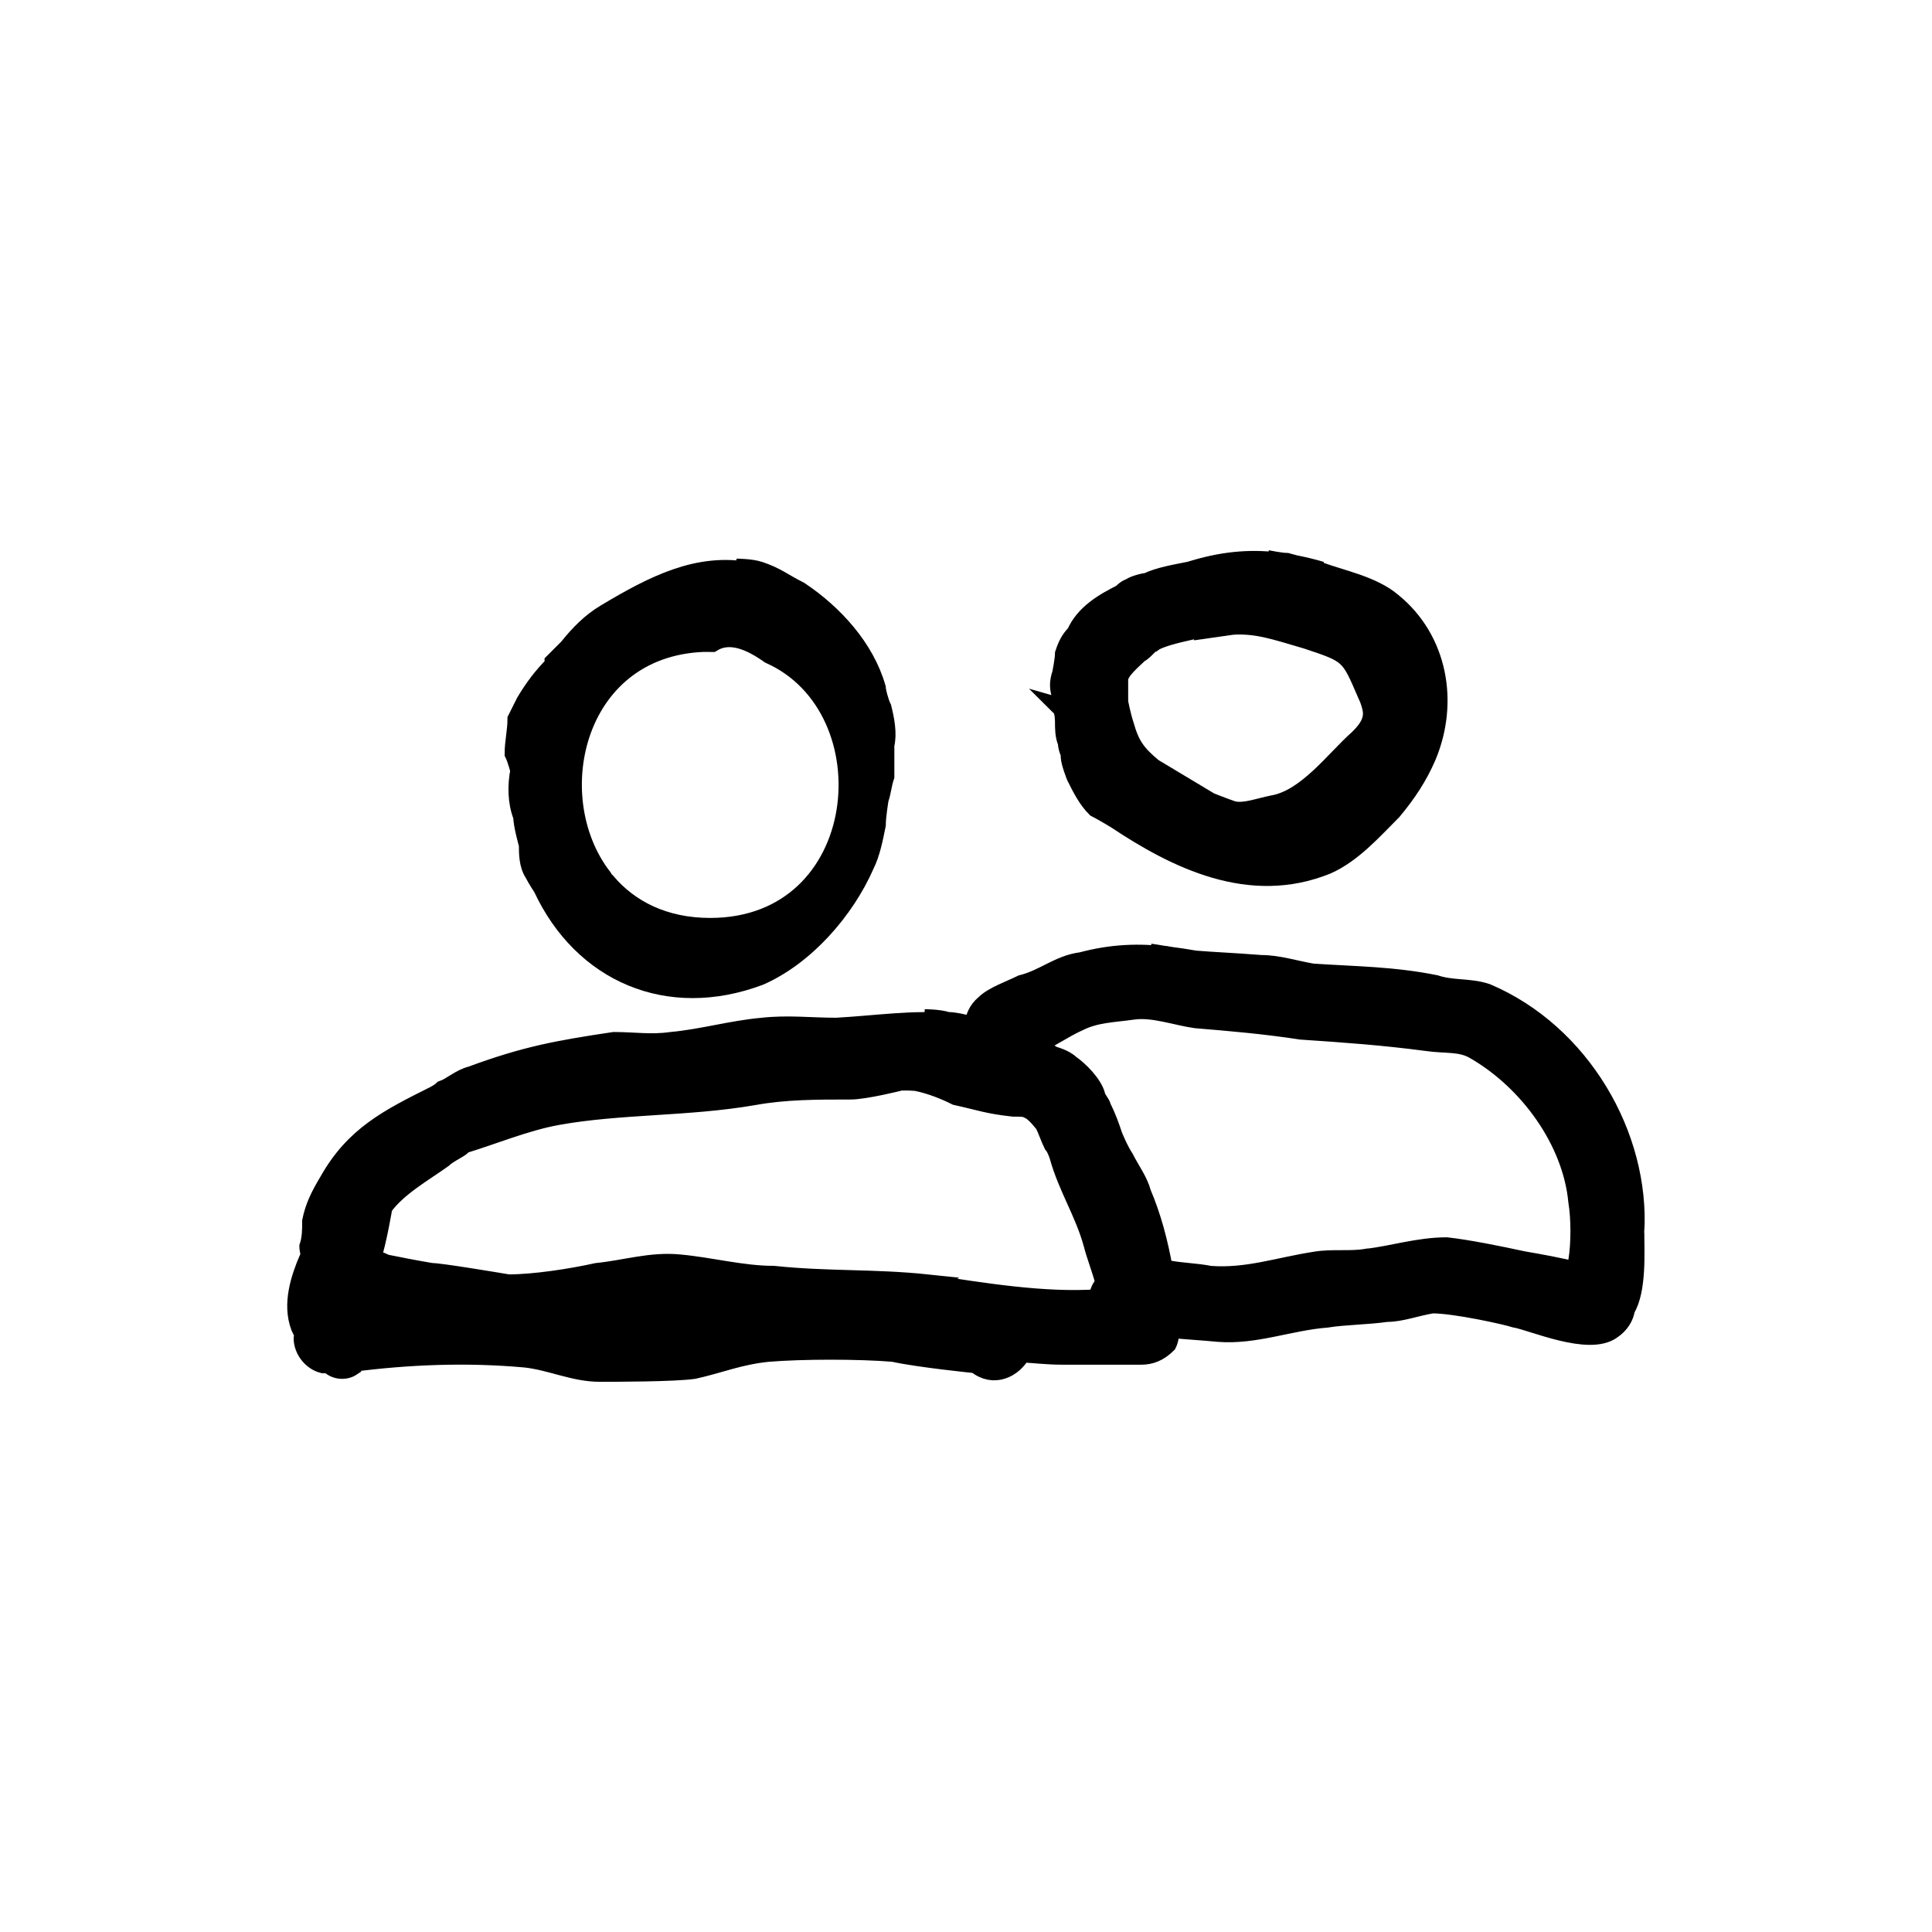 <?xml version="1.0" encoding="UTF-8"?>
<!-- Uploaded to: SVG Repo, www.svgrepo.com, Generator: SVG Repo Mixer Tools -->
<svg width="800px" height="800px" version="1.1" viewBox="144 144 512 512" xmlns="http://www.w3.org/2000/svg">
 <g stroke="#000000">
  <path transform="matrix(5.038 0 0 5.038 148.09 148.09)" d="m26.683 42.125c0 0.45 0.3 1.5 0.3 1.5 0 0.45 0 1.05 0.3 1.5 0.15 0.3 0.45 0.75 0.45 0.75 2.1 4.5 6.6 6.45 11.4 4.65 2.4-1.05 4.5-3.45 5.55-5.85 0.3-0.6 0.45-1.35 0.6-2.1 0-0.45 0.15-1.35 0.15-1.35 0.15-0.45 0.15-0.75 0.3-1.2v-1.65c0.15-0.6 0-1.35-0.15-1.95-0.15-0.3-0.3-0.9-0.3-1.05-0.6-2.1-2.25-3.9-4.05-5.1-0.9-0.45-1.2-0.75-2.1-1.05-0.45-0.15-1.2-0.15-1.2-0.15l0.637 0.182c-2.661-0.493-4.993 0.692-7.537 2.218-0.75 0.45-1.35 1.05-1.95 1.8-0.3 0.3-0.75 0.75-0.75 0.75v0.15c-0.6 0.6-1.05 1.2-1.5 1.95-0.15 0.3-0.45 0.9-0.45 0.9 0 0.6-0.15 1.2-0.15 1.8 0.15 0.3 0.3 0.9 0.3 0.9-0.15 0.748-0.15 1.648 0.149 2.398zm9.862-9.151c0.008 0 0.015 7.76e-4 0.022 7.76e-4 0.098-0.083 0.166-0.15 0.166-0.15l-0.15 0.15c0.024 0 0.046 0.003 0.07 0.004 0.941-0.573 2.042-0.072 3.027 0.624 6.39 2.843 5.346 14.371-3.135 14.371-2.432 0-4.251-0.949-5.46-2.368-0.02-0.01-0.031-0.02-0.052-0.03-0.048-0.048-0.094-0.129-0.138-0.214-3.335-4.296-1.457-12.388 5.65-12.388z"/>
  <path transform="matrix(5.038 0 0 5.038 148.09 148.09)" d="m85.183 64.025c0.3-5.1-2.85-10.5-7.8-12.6-0.9-0.3-1.8-0.15-2.7-0.45-2.25-0.45-4.2-0.45-6.45-0.6-0.9-0.15-1.8-0.45-2.7-0.45-1.613-0.124-2.41-0.147-3.484-0.235-0.454-0.079-0.892-0.148-1.313-0.199l1.199 0.189c-0.19-0.016-0.387-0.034-0.601-0.056-0.199-0.05-0.448-0.099-0.691-0.143-1.547-0.178-2.938-0.139-4.559 0.293-1.2 0.15-1.95 0.9-3.15 1.2-0.6 0.3-1.5 0.6-1.95 1.05-0.365 0.304-0.548 0.731-0.557 1.151-0.075-0.016-0.149-0.028-0.223-0.042-0.391-0.111-0.819-0.209-1.17-0.209-0.45-0.15-1.2-0.15-1.2-0.15l1.363 0.215c-1.972-0.19-3.849 0.114-6.014 0.235-1.35 0-2.55-0.15-3.9 0-1.65 0.15-3.15 0.6-4.8 0.75-1.05 0.15-1.95 0-3 0-3 0.45-4.65 0.75-7.5 1.8-0.6 0.15-1.05 0.6-1.5 0.75-0.15 0.15-0.45 0.3-0.45 0.3-2.4 1.2-4.2 2.1-5.55 4.5-0.45 0.75-0.75 1.35-0.9 2.1 0 0.45 0 0.9-0.15 1.35 0 0.15 0.15 0.6 0 0.6-0.45 1.05-0.9 2.4-0.45 3.6 0.063 0.126 0.128 0.277 0.202 0.422-0.017 0.059-0.043 0.115-0.052 0.178 0 0.6 0.45 1.2 1.05 1.35h0.323c0.285 0.33 0.819 0.388 1.177 0.15 0-0.062 0.029-0.147 0.069-0.228 2.948-0.379 6.012-0.501 9.081-0.222 1.35 0.15 2.55 0.75 3.9 0.75 0.75 0 3.9 0 4.95-0.15 1.35-0.3 2.4-0.75 3.9-0.9 1.8-0.15 4.8-0.15 6.6 0 1.35 0.3 4.35 0.6 4.35 0.6 0.918 0.765 1.949 0.241 2.385-0.573 0.656 0.036 1.376 0.123 2.115 0.123h3.15 0.6 0.45c0.45 0 0.9-0.15 1.35-0.6 0.13-0.26 0.146-0.62 0.149-0.813 0.878 0.089 1.737 0.132 2.551 0.213 1.95 0.15 3.75-0.6 5.7-0.75 0.9-0.15 2.1-0.15 3.15-0.3 0.75 0 1.5-0.3 2.4-0.45 1.2 0 3.9 0.6 4.35 0.75 0.9 0.15 3.9 1.5 5.1 0.6 0.41-0.273 0.654-0.672 0.71-1.081 0.613-0.986 0.489-3.029 0.489-4.019zm-34.757-10.841c0 0.004 7.76e-4 0.007 0 0.011-0.03-0.01-0.065-0.017-0.096-0.026zm-2.443 13.541c-2.85-0.3-5.25-0.15-8.1-0.45-1.65 0-3.3-0.45-4.95-0.6-1.5-0.15-2.85 0.3-4.35 0.45-1.35 0.3-3.3 0.6-4.65 0.6-0.9-0.15-3.6-0.6-4.05-0.6-0.9-0.15-1.65-0.3-2.4-0.45-0.3-0.15-0.75-0.3-0.75-0.3 0.3-0.9 0.6-2.7 0.6-2.7 0.75-1.05 2.1-1.8 3.15-2.55 0.3-0.3 1.05-0.6 1.05-0.75 1.5-0.45 3.3-1.2 4.95-1.5 3.3-0.6 6.9-0.45 10.35-1.05 1.65-0.3 3.3-0.3 5.1-0.3 0.75 0 2.55-0.45 2.55-0.45l-1.946 0.201c0.973-0.144 1.953-0.282 2.846-0.201 0.75 0.15 1.5 0.45 2.1 0.75 1.35 0.3 1.65 0.45 3 0.6 0.3 0 0.9 0 0.9 0.15 0.3 0.15 0.75 0.75 0.75 0.75 0.15 0.3 0.3 0.75 0.45 1.05 0.15 0.15 0.3 0.6 0.3 0.6 0.45 1.65 1.35 3 1.8 4.65 0.15 0.6 0.45 1.35 0.6 1.95 0 0.039 0.015 0.092 0.023 0.14-0.198 0.197-0.323 0.444-0.323 0.76-0.002 0.01 7.75e-4 0.018 0 0.029-2.894 0.203-6.149-0.35-9.002-0.778zm23.1-1.35c-0.9 0.15-1.8 0-2.7 0.15-1.95 0.3-3.6 0.9-5.55 0.75-0.75-0.15-1.5-0.15-2.25-0.3-0.059 0-0.126 0-0.199 7.75e-4 -0.248-1.413-0.611-2.789-1.151-4.051-0.15-0.6-0.6-1.2-0.9-1.8-0.3-0.45-0.6-1.2-0.6-1.2-0.15-0.45-0.3-0.9-0.6-1.5 0-0.15-0.3-0.45-0.3-0.6-0.15-0.6-0.9-1.35-1.35-1.65-0.3-0.3-0.9-0.45-0.9-0.45-0.315-0.197-0.653-0.371-1.002-0.53 0.812-0.385 1.605-0.939 2.352-1.27 0.9-0.45 1.8-0.45 2.85-0.6 1.05-0.15 2.25 0.3 3.3 0.45 1.8 0.15 3.6 0.3 5.55 0.6 2.25 0.15 4.35 0.3 6.6 0.6 1.05 0.15 1.8 0 2.55 0.45 2.85 1.65 5.1 4.8 5.4 7.95 0.15 0.9 0.15 2.25 0 3.15 0 0.185-0.019 0.37-0.044 0.555-0.93-0.246-1.88-0.408-2.839-0.577-1.291-0.279-2.905-0.605-4.017-0.729-1.498 0.002-2.848 0.452-4.199 0.602z"/>
  <path transform="matrix(5.038 0 0 5.038 148.09 148.09)" d="m60.354 49.431c-0.37-0.063-0.671-0.106-0.671-0.106z"/>
  <path transform="matrix(5.038 0 0 5.038 148.09 148.09)" d="m60.354 49.431c0.093 0.016 0.189 0.033 0.288 0.051 0.032 0.004 0.062 0.006 0.094 0.01z"/>
  <path transform="matrix(5.038 0 0 5.038 148.09 148.09)" d="m64.057 32.072c-0.578 0.026-1.236 0.116-2.124 0.303z"/>
  <path transform="matrix(5.038 0 0 5.038 148.09 148.09)" d="m55.033 36.425c0.15 0.15 0.15 0.75 0.15 0.75 0 0.3 0 0.75 0.15 1.05 0 0.3 0.15 0.6 0.15 0.6v0.15c0 0.3 0.3 1.05 0.3 1.05 0.3 0.6 0.6 1.2 1.05 1.65 0.3 0.15 1.05 0.6 1.05 0.6 3.15 2.1 7.05 4.05 11.1 2.4 1.35-0.6 2.4-1.8 3.45-2.85 0.75-0.9 1.35-1.8 1.8-2.85 1.2-2.85 0.6-6.15-1.8-8.1-1.05-0.9-2.7-1.2-3.9-1.65-0.185-0.046-0.343-0.092-0.508-0.139l0.658 0.139c-0.48-0.141-0.934-0.247-1.379-0.335-0.139-0.038-0.268-0.076-0.421-0.115-0.3 0-1.05-0.15-1.05-0.15l0.58 0.122c-1.556-0.188-2.989-0.035-4.63 0.478-0.75 0.15-1.65 0.3-2.25 0.6-0.15 0-0.75 0.15-0.9 0.3-0.15 0-0.45 0.3-0.45 0.3-0.9 0.45-1.95 1.05-2.4 2.1-0.3 0.3-0.45 0.6-0.6 1.05 0 0.3-0.15 1.05-0.15 1.05-0.15 0.45-0.15 0.75 0 1.2 7.75e-4 0.151 7.75e-4 0.601 7.75e-4 0.601zm3-0.75v-0.75c0-0.45 0.75-1.05 1.05-1.35 0.3-0.15 0.6-0.6 0.75-0.6 0.6-0.45 3.45-0.9 4.05-1.05h1.2l-1.026 0.147c1.278-0.057 2.12 0.237 3.876 0.753 2.25 0.75 2.25 0.75 3.15 2.85 0.15 0.3 0.3 0.75 0.3 1.05 0 0.6-0.45 1.05-0.75 1.35-1.2 1.05-2.7 3.15-4.5 3.45-0.75 0.15-1.5 0.45-2.1 0.3-0.45-0.15-1.2-0.45-1.2-0.45l-3-1.8c-0.9-0.75-1.2-1.2-1.5-2.25-0.15-0.45-0.3-1.2-0.3-1.2v-0.45z"/>
 </g>
</svg>